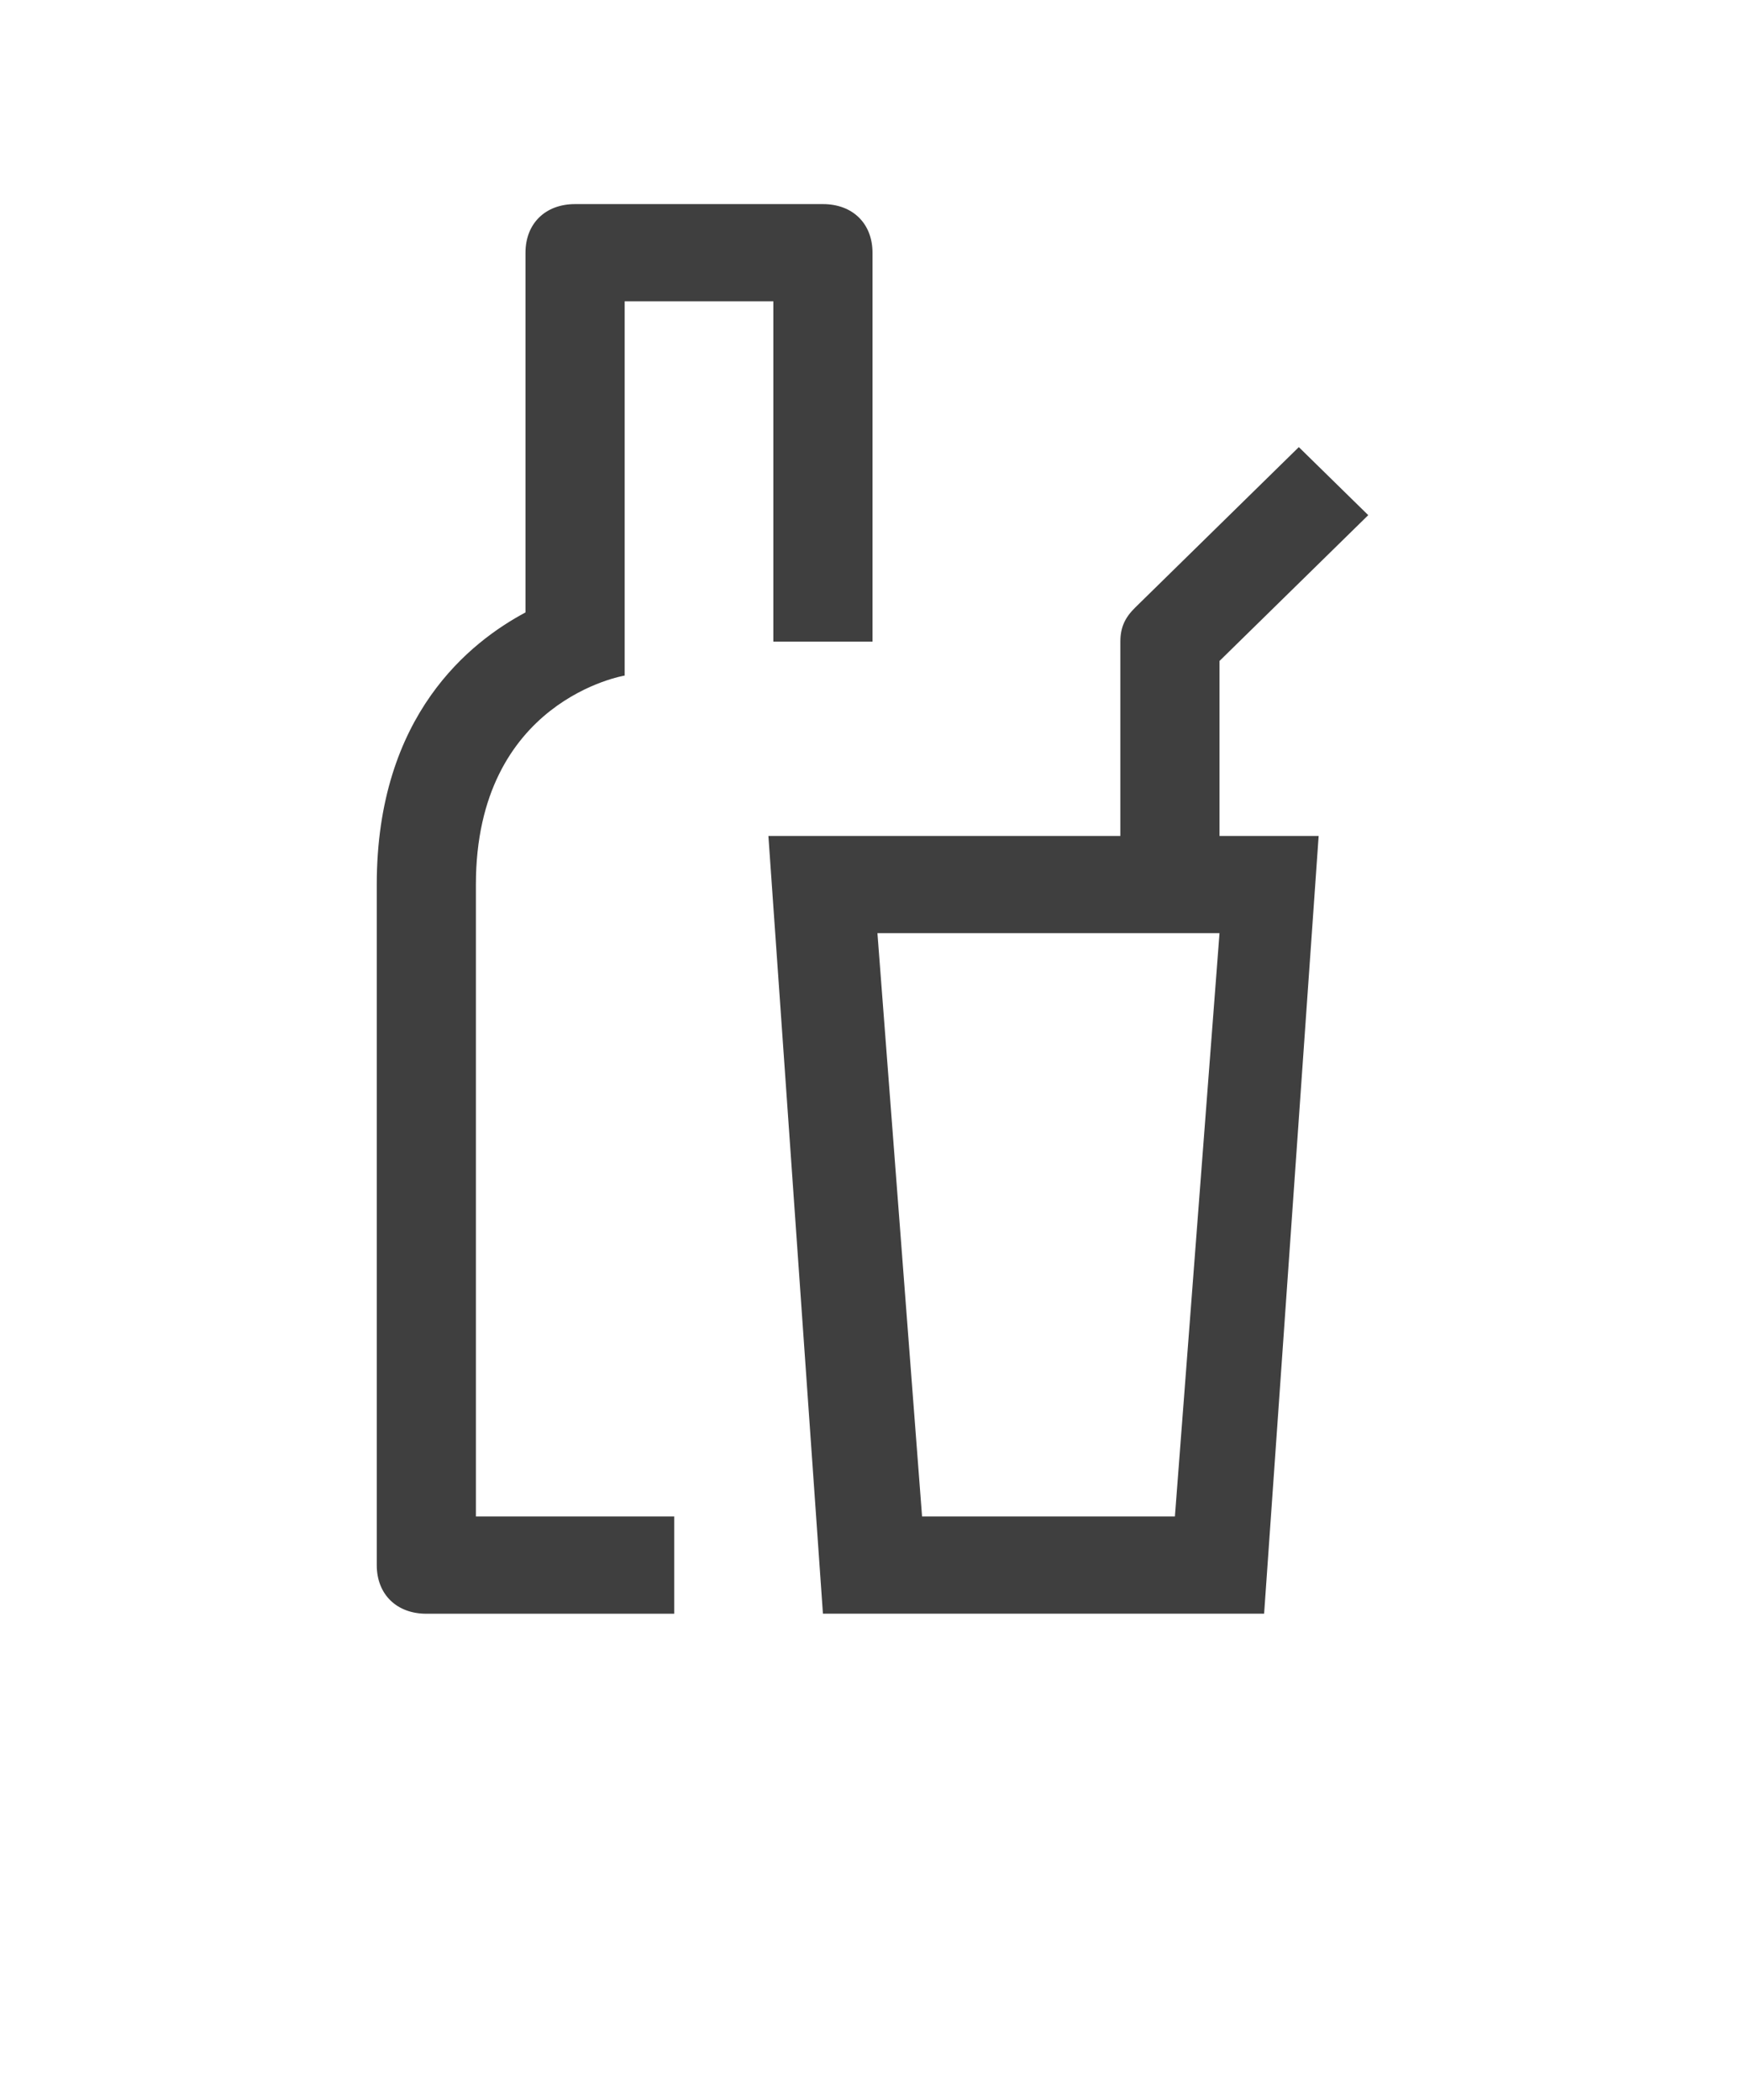 <?xml version="1.0" encoding="UTF-8"?>
<svg xmlns="http://www.w3.org/2000/svg" width="64" height="77" viewBox="0 0 64 77" fill="none">
  <g id="noun-drinks-6693230 1">
    <g id="Group">
      <path id="Vector" d="M44.727 24.237L50.182 18.89L47.636 16.395L41.637 22.276C41.273 22.633 41.091 22.989 41.091 23.524V30.654H28.182L30.182 59.172H46.363L48.363 30.654H44.727L44.727 24.237ZM43.091 55.608H33.818L32.181 34.219H44.727L43.091 55.608Z" fill="#3F3F3F"></path>
      <path id="Vector_2" d="M30.182 7.484H21.091C20 7.484 19.273 8.197 19.273 9.267V22.457C17.273 23.526 13.818 26.2 13.818 32.438V57.392C13.818 58.461 14.545 59.174 15.636 59.174H24.727V55.609H17.454V32.438C17.454 25.665 22.909 24.773 22.909 24.773V11.049H28.364V23.526H32V9.267C32 8.197 31.273 7.484 30.182 7.484Z" fill="#3F3F3F"></path>
    </g>
  </g>
</svg>
